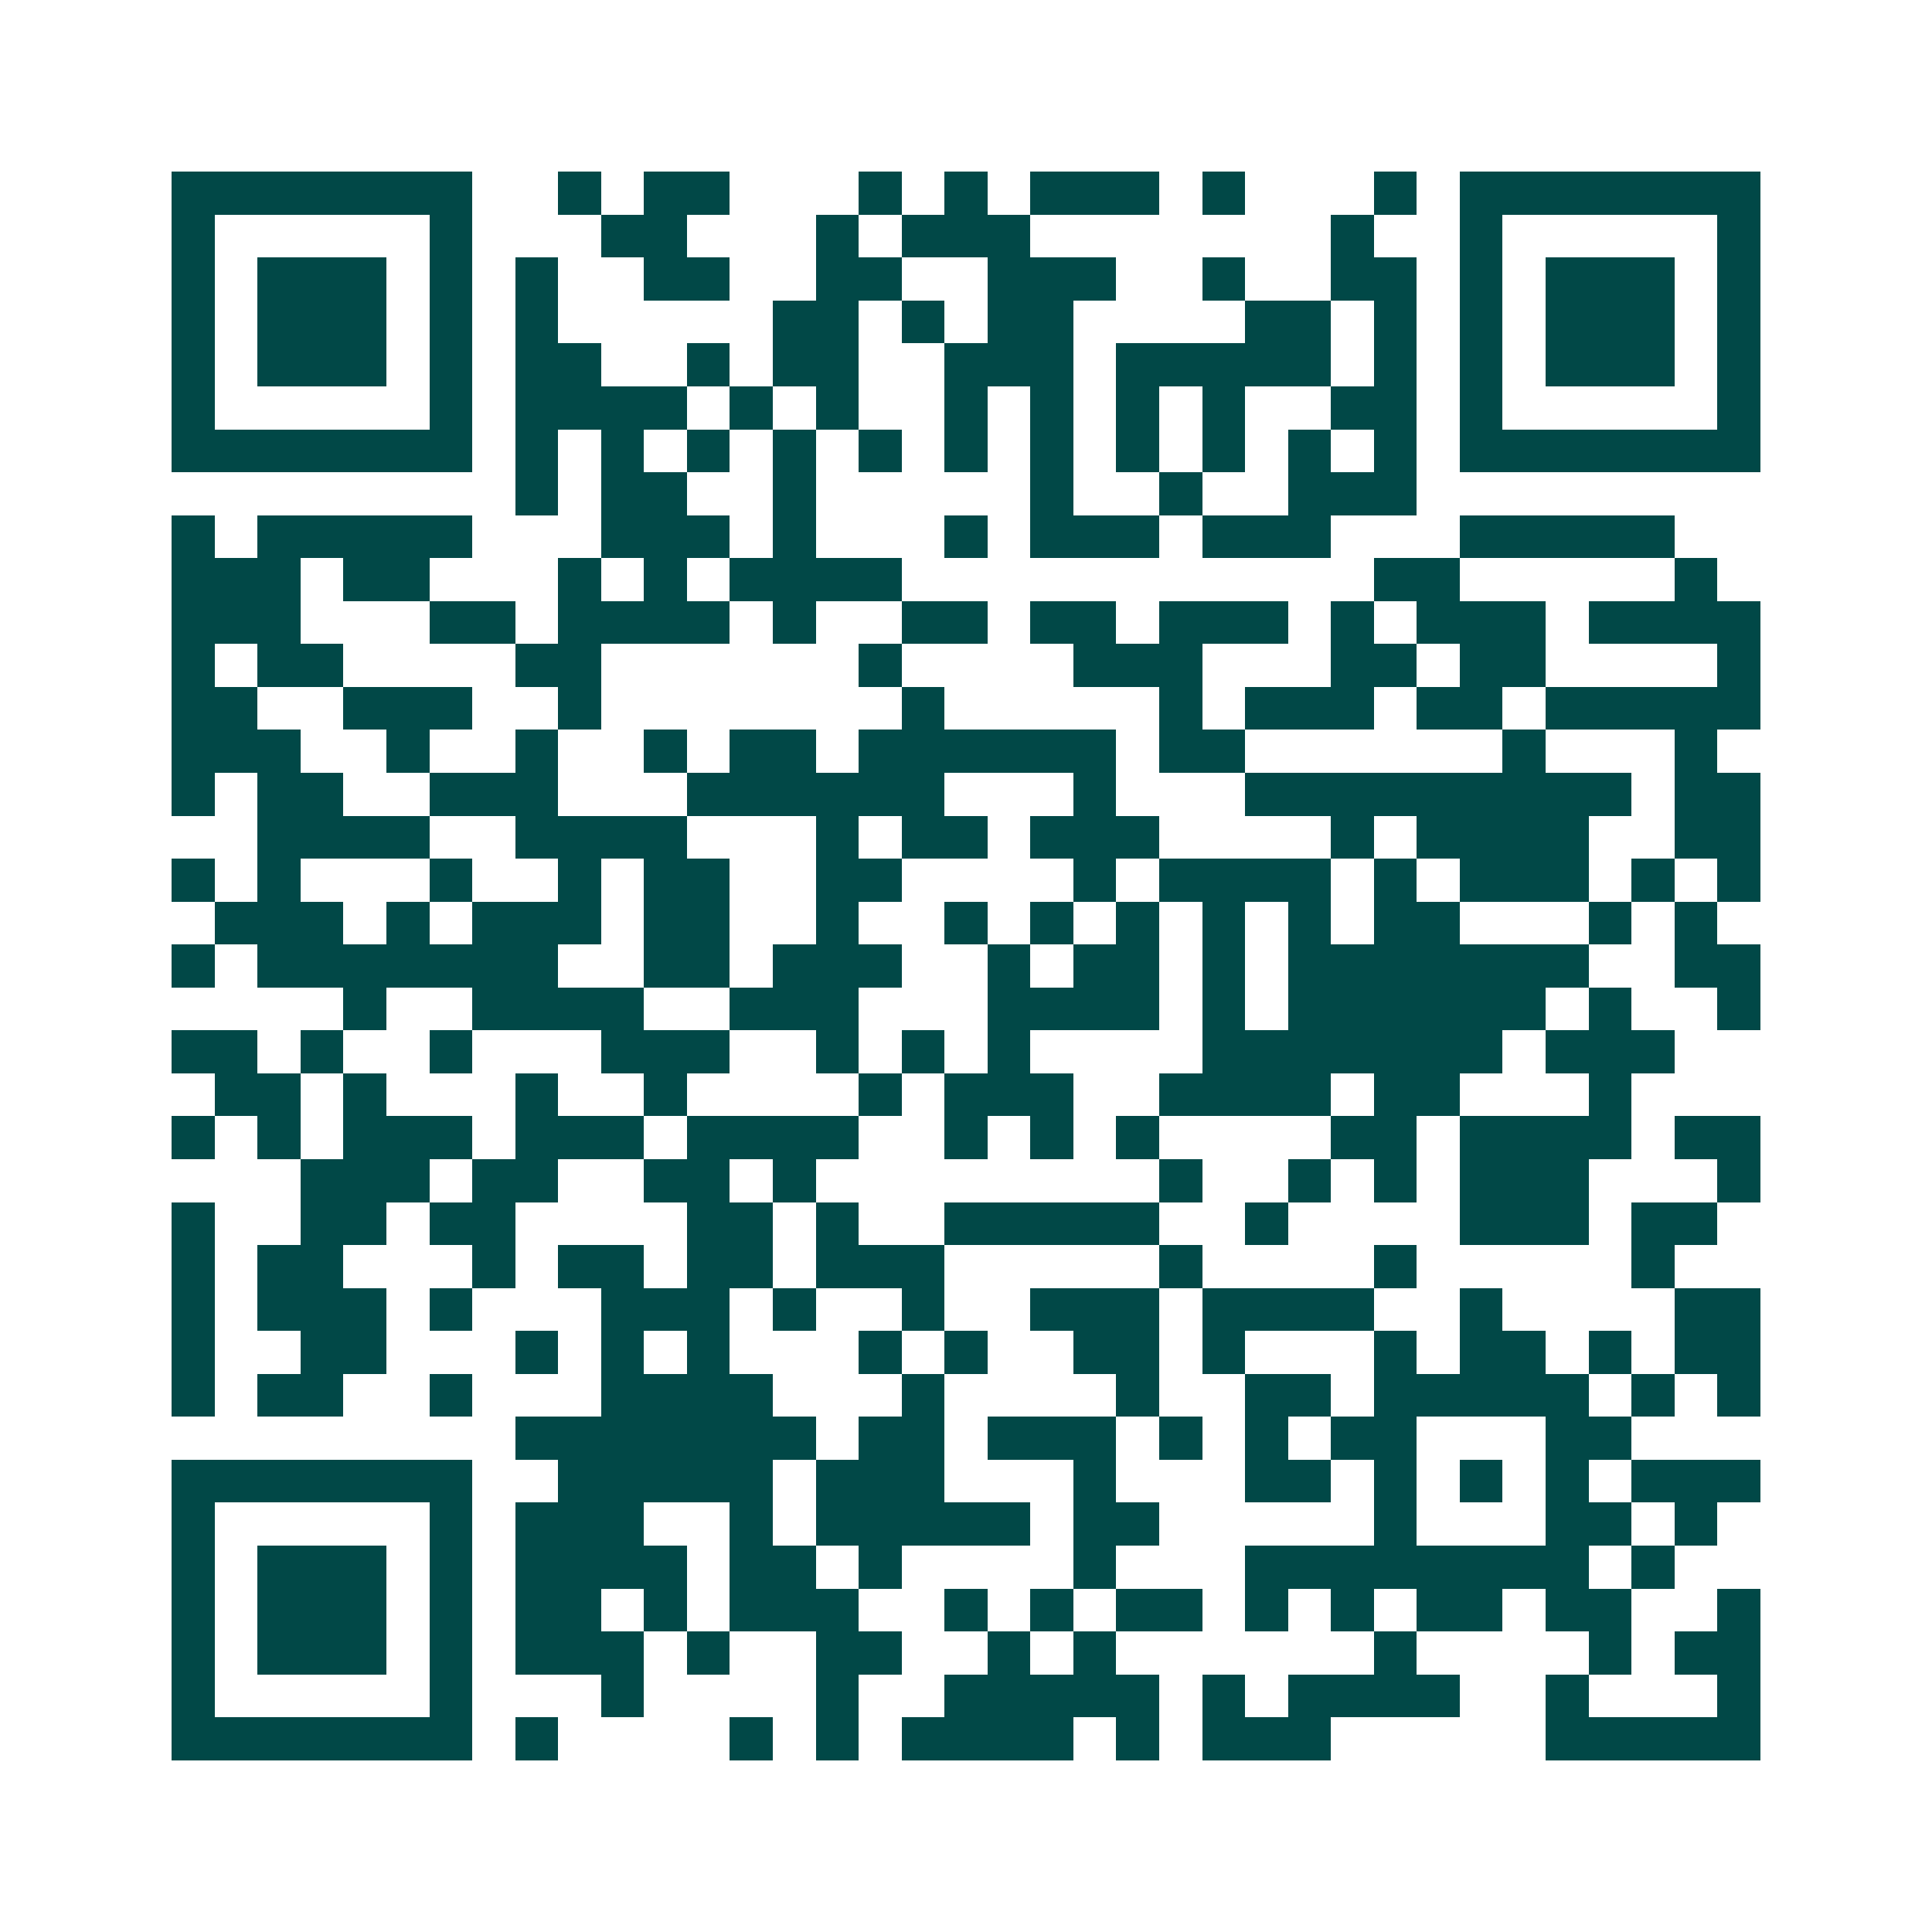 <svg xmlns="http://www.w3.org/2000/svg" width="200" height="200" viewBox="0 0 45 45" shape-rendering="crispEdges"><path fill="#ffffff" d="M0 0h45v45H0z"/><path stroke="#014847" d="M4 4.5h7m2 0h1m1 0h2m3 0h1m1 0h1m1 0h3m1 0h1m3 0h1m1 0h7M4 5.5h1m5 0h1m3 0h2m3 0h1m1 0h3m7 0h1m2 0h1m5 0h1M4 6.5h1m1 0h3m1 0h1m1 0h1m2 0h2m2 0h2m2 0h3m2 0h1m2 0h2m1 0h1m1 0h3m1 0h1M4 7.5h1m1 0h3m1 0h1m1 0h1m5 0h2m1 0h1m1 0h2m4 0h2m1 0h1m1 0h1m1 0h3m1 0h1M4 8.5h1m1 0h3m1 0h1m1 0h2m2 0h1m1 0h2m2 0h3m1 0h5m1 0h1m1 0h1m1 0h3m1 0h1M4 9.5h1m5 0h1m1 0h4m1 0h1m1 0h1m2 0h1m1 0h1m1 0h1m1 0h1m2 0h2m1 0h1m5 0h1M4 10.5h7m1 0h1m1 0h1m1 0h1m1 0h1m1 0h1m1 0h1m1 0h1m1 0h1m1 0h1m1 0h1m1 0h1m1 0h7M12 11.5h1m1 0h2m2 0h1m5 0h1m2 0h1m2 0h3M4 12.5h1m1 0h5m3 0h3m1 0h1m3 0h1m1 0h3m1 0h3m3 0h5M4 13.5h3m1 0h2m3 0h1m1 0h1m1 0h4m11 0h2m5 0h1M4 14.5h3m3 0h2m1 0h4m1 0h1m2 0h2m1 0h2m1 0h3m1 0h1m1 0h3m1 0h4M4 15.5h1m1 0h2m4 0h2m6 0h1m4 0h3m3 0h2m1 0h2m4 0h1M4 16.5h2m2 0h3m2 0h1m7 0h1m5 0h1m1 0h3m1 0h2m1 0h5M4 17.5h3m2 0h1m2 0h1m2 0h1m1 0h2m1 0h6m1 0h2m6 0h1m3 0h1M4 18.5h1m1 0h2m2 0h3m3 0h6m3 0h1m3 0h9m1 0h2M6 19.5h4m2 0h4m3 0h1m1 0h2m1 0h3m4 0h1m1 0h4m2 0h2M4 20.5h1m1 0h1m3 0h1m2 0h1m1 0h2m2 0h2m4 0h1m1 0h4m1 0h1m1 0h3m1 0h1m1 0h1M5 21.5h3m1 0h1m1 0h3m1 0h2m2 0h1m2 0h1m1 0h1m1 0h1m1 0h1m1 0h1m1 0h2m3 0h1m1 0h1M4 22.5h1m1 0h7m2 0h2m1 0h3m2 0h1m1 0h2m1 0h1m1 0h7m2 0h2M8 23.5h1m2 0h4m2 0h3m3 0h4m1 0h1m1 0h6m1 0h1m2 0h1M4 24.5h2m1 0h1m2 0h1m3 0h3m2 0h1m1 0h1m1 0h1m4 0h7m1 0h3M5 25.5h2m1 0h1m3 0h1m2 0h1m4 0h1m1 0h3m2 0h4m1 0h2m3 0h1M4 26.5h1m1 0h1m1 0h3m1 0h3m1 0h4m2 0h1m1 0h1m1 0h1m4 0h2m1 0h4m1 0h2M7 27.5h3m1 0h2m2 0h2m1 0h1m8 0h1m2 0h1m1 0h1m1 0h3m3 0h1M4 28.5h1m2 0h2m1 0h2m4 0h2m1 0h1m2 0h5m2 0h1m4 0h3m1 0h2M4 29.5h1m1 0h2m3 0h1m1 0h2m1 0h2m1 0h3m5 0h1m4 0h1m5 0h1M4 30.5h1m1 0h3m1 0h1m3 0h3m1 0h1m2 0h1m2 0h3m1 0h4m2 0h1m4 0h2M4 31.5h1m2 0h2m3 0h1m1 0h1m1 0h1m3 0h1m1 0h1m2 0h2m1 0h1m3 0h1m1 0h2m1 0h1m1 0h2M4 32.5h1m1 0h2m2 0h1m3 0h4m3 0h1m4 0h1m2 0h2m1 0h5m1 0h1m1 0h1M12 33.5h7m1 0h2m1 0h3m1 0h1m1 0h1m1 0h2m3 0h2M4 34.5h7m2 0h5m1 0h3m3 0h1m3 0h2m1 0h1m1 0h1m1 0h1m1 0h3M4 35.5h1m5 0h1m1 0h3m2 0h1m1 0h5m1 0h2m5 0h1m3 0h2m1 0h1M4 36.5h1m1 0h3m1 0h1m1 0h4m1 0h2m1 0h1m4 0h1m3 0h8m1 0h1M4 37.5h1m1 0h3m1 0h1m1 0h2m1 0h1m1 0h3m2 0h1m1 0h1m1 0h2m1 0h1m1 0h1m1 0h2m1 0h2m2 0h1M4 38.5h1m1 0h3m1 0h1m1 0h3m1 0h1m2 0h2m2 0h1m1 0h1m6 0h1m4 0h1m1 0h2M4 39.5h1m5 0h1m3 0h1m4 0h1m2 0h5m1 0h1m1 0h4m2 0h1m3 0h1M4 40.5h7m1 0h1m4 0h1m1 0h1m1 0h4m1 0h1m1 0h3m5 0h5"/></svg>
